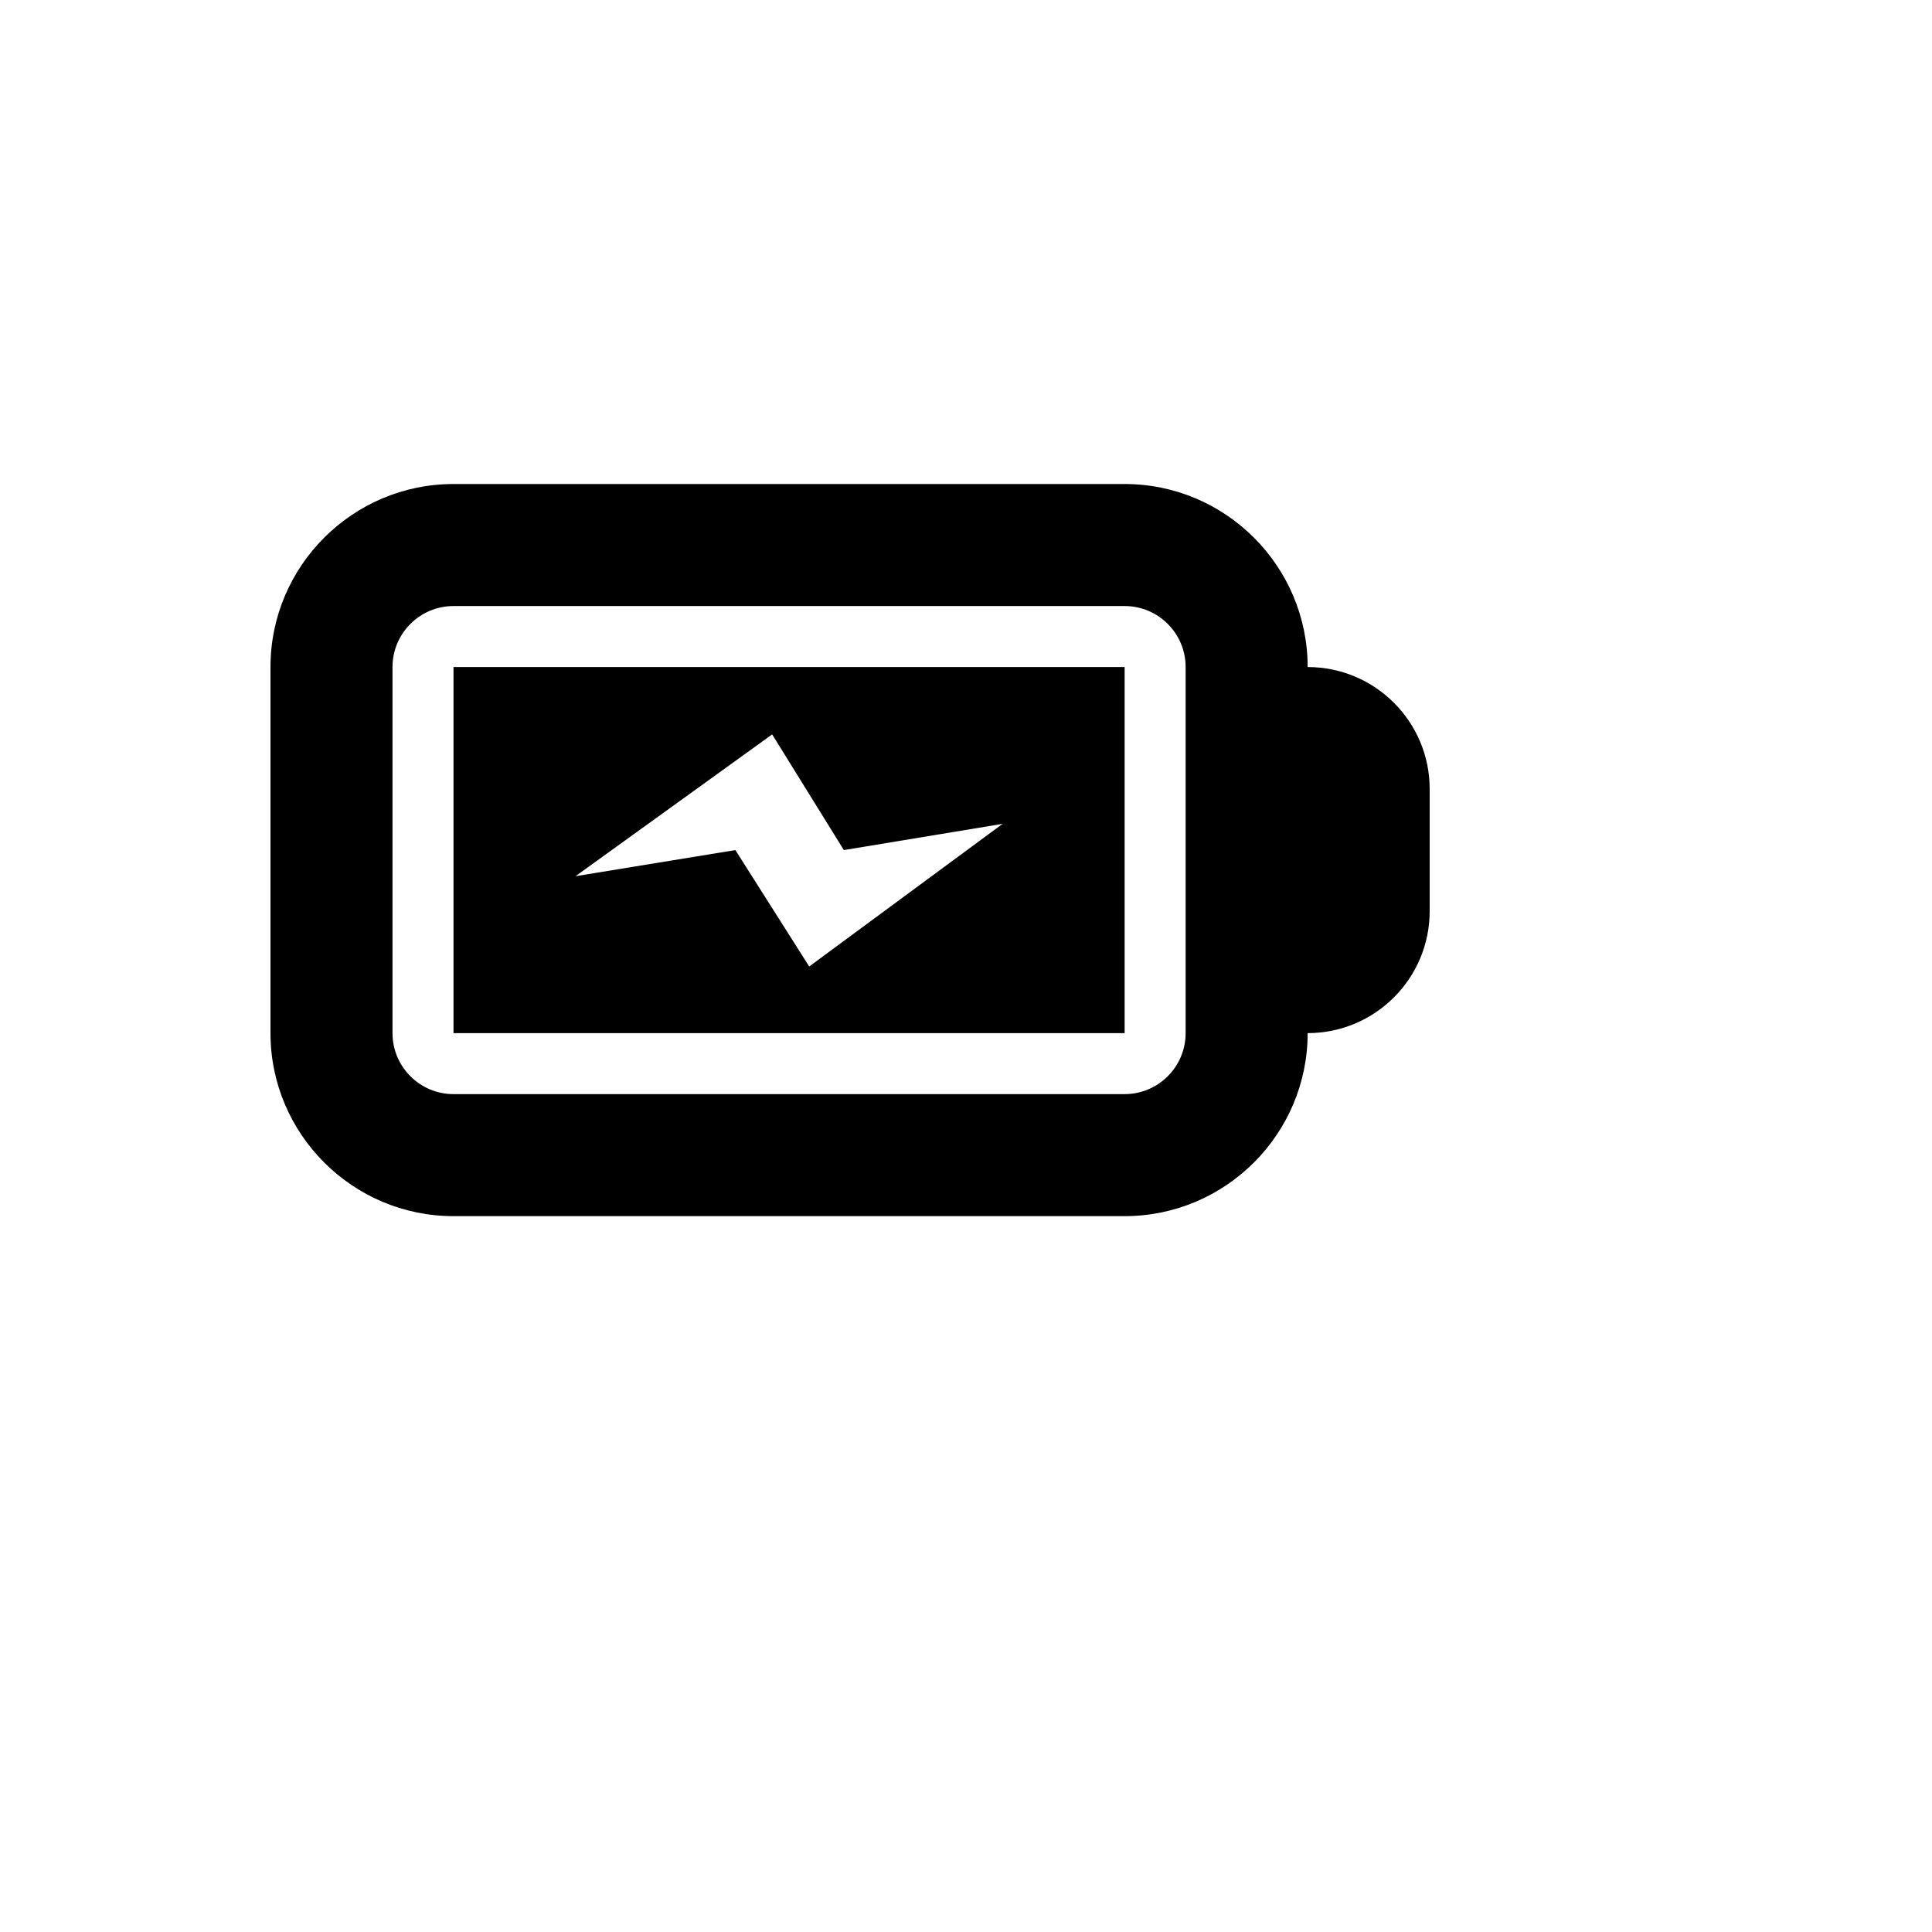 <svg xmlns="http://www.w3.org/2000/svg" version="1.1" xmlns:xlink="http://www.w3.org/1999/xlink" width="100%" height="100%" id="svgWorkerArea" viewBox="-25 -25 625 625" xmlns:idraw="https://idraw.muisca.co" style="background: white;"><defs id="defsdoc"><pattern id="patternBool" x="0" y="0" width="10" height="10" patternUnits="userSpaceOnUse" patternTransform="rotate(35)"><circle cx="5" cy="5" r="4" style="stroke: none;fill: #ff000070;"></circle></pattern></defs><g id="fileImp-688521557" class="cosito"><path id="pathImp-179371167" class="grouped" d="M121.71 190.79C121.71 190.789 121.71 309.211 121.71 309.211 121.71 309.211 338.816 309.211 338.816 309.211 338.816 309.211 338.816 190.789 338.816 190.79 338.816 190.789 121.71 190.789 121.71 190.79 121.71 190.789 121.71 190.789 121.71 190.79M236.776 287.658C236.776 287.658 212.895 250 212.895 250 212.895 250 161.184 258.447 161.184 258.447 161.184 258.447 224.796 212.579 224.796 212.579 224.796 212.579 247.987 250 247.987 250 247.987 250 299.342 241.513 299.342 241.513 299.342 241.513 236.776 287.658 236.776 287.658 236.776 287.658 236.776 287.658 236.776 287.658M398.026 190.79C398.026 158.145 371.461 131.579 338.816 131.579 338.816 131.579 121.71 131.579 121.71 131.579 89.066 131.579 62.5 158.145 62.5 190.79 62.5 190.789 62.5 309.211 62.5 309.211 62.5 341.855 89.066 368.421 121.71 368.421 121.71 368.421 338.816 368.421 338.816 368.421 371.461 368.421 398.026 341.855 398.026 309.211 419.828 309.211 437.5 291.538 437.5 269.737 437.5 269.737 437.5 230.263 437.5 230.263 437.5 208.462 419.828 190.789 398.026 190.79 398.026 190.789 398.026 190.789 398.026 190.79M358.553 309.211C358.553 320.105 349.691 328.947 338.816 328.947 338.816 328.947 121.71 328.947 121.71 328.947 110.835 328.947 101.974 320.105 101.974 309.211 101.974 309.211 101.974 190.789 101.974 190.79 101.974 179.895 110.835 171.053 121.71 171.053 121.71 171.053 338.816 171.053 338.816 171.053 349.691 171.053 358.553 179.895 358.553 190.79 358.553 190.789 358.553 309.211 358.553 309.211 358.553 309.211 358.553 309.211 358.553 309.211"></path></g></svg>